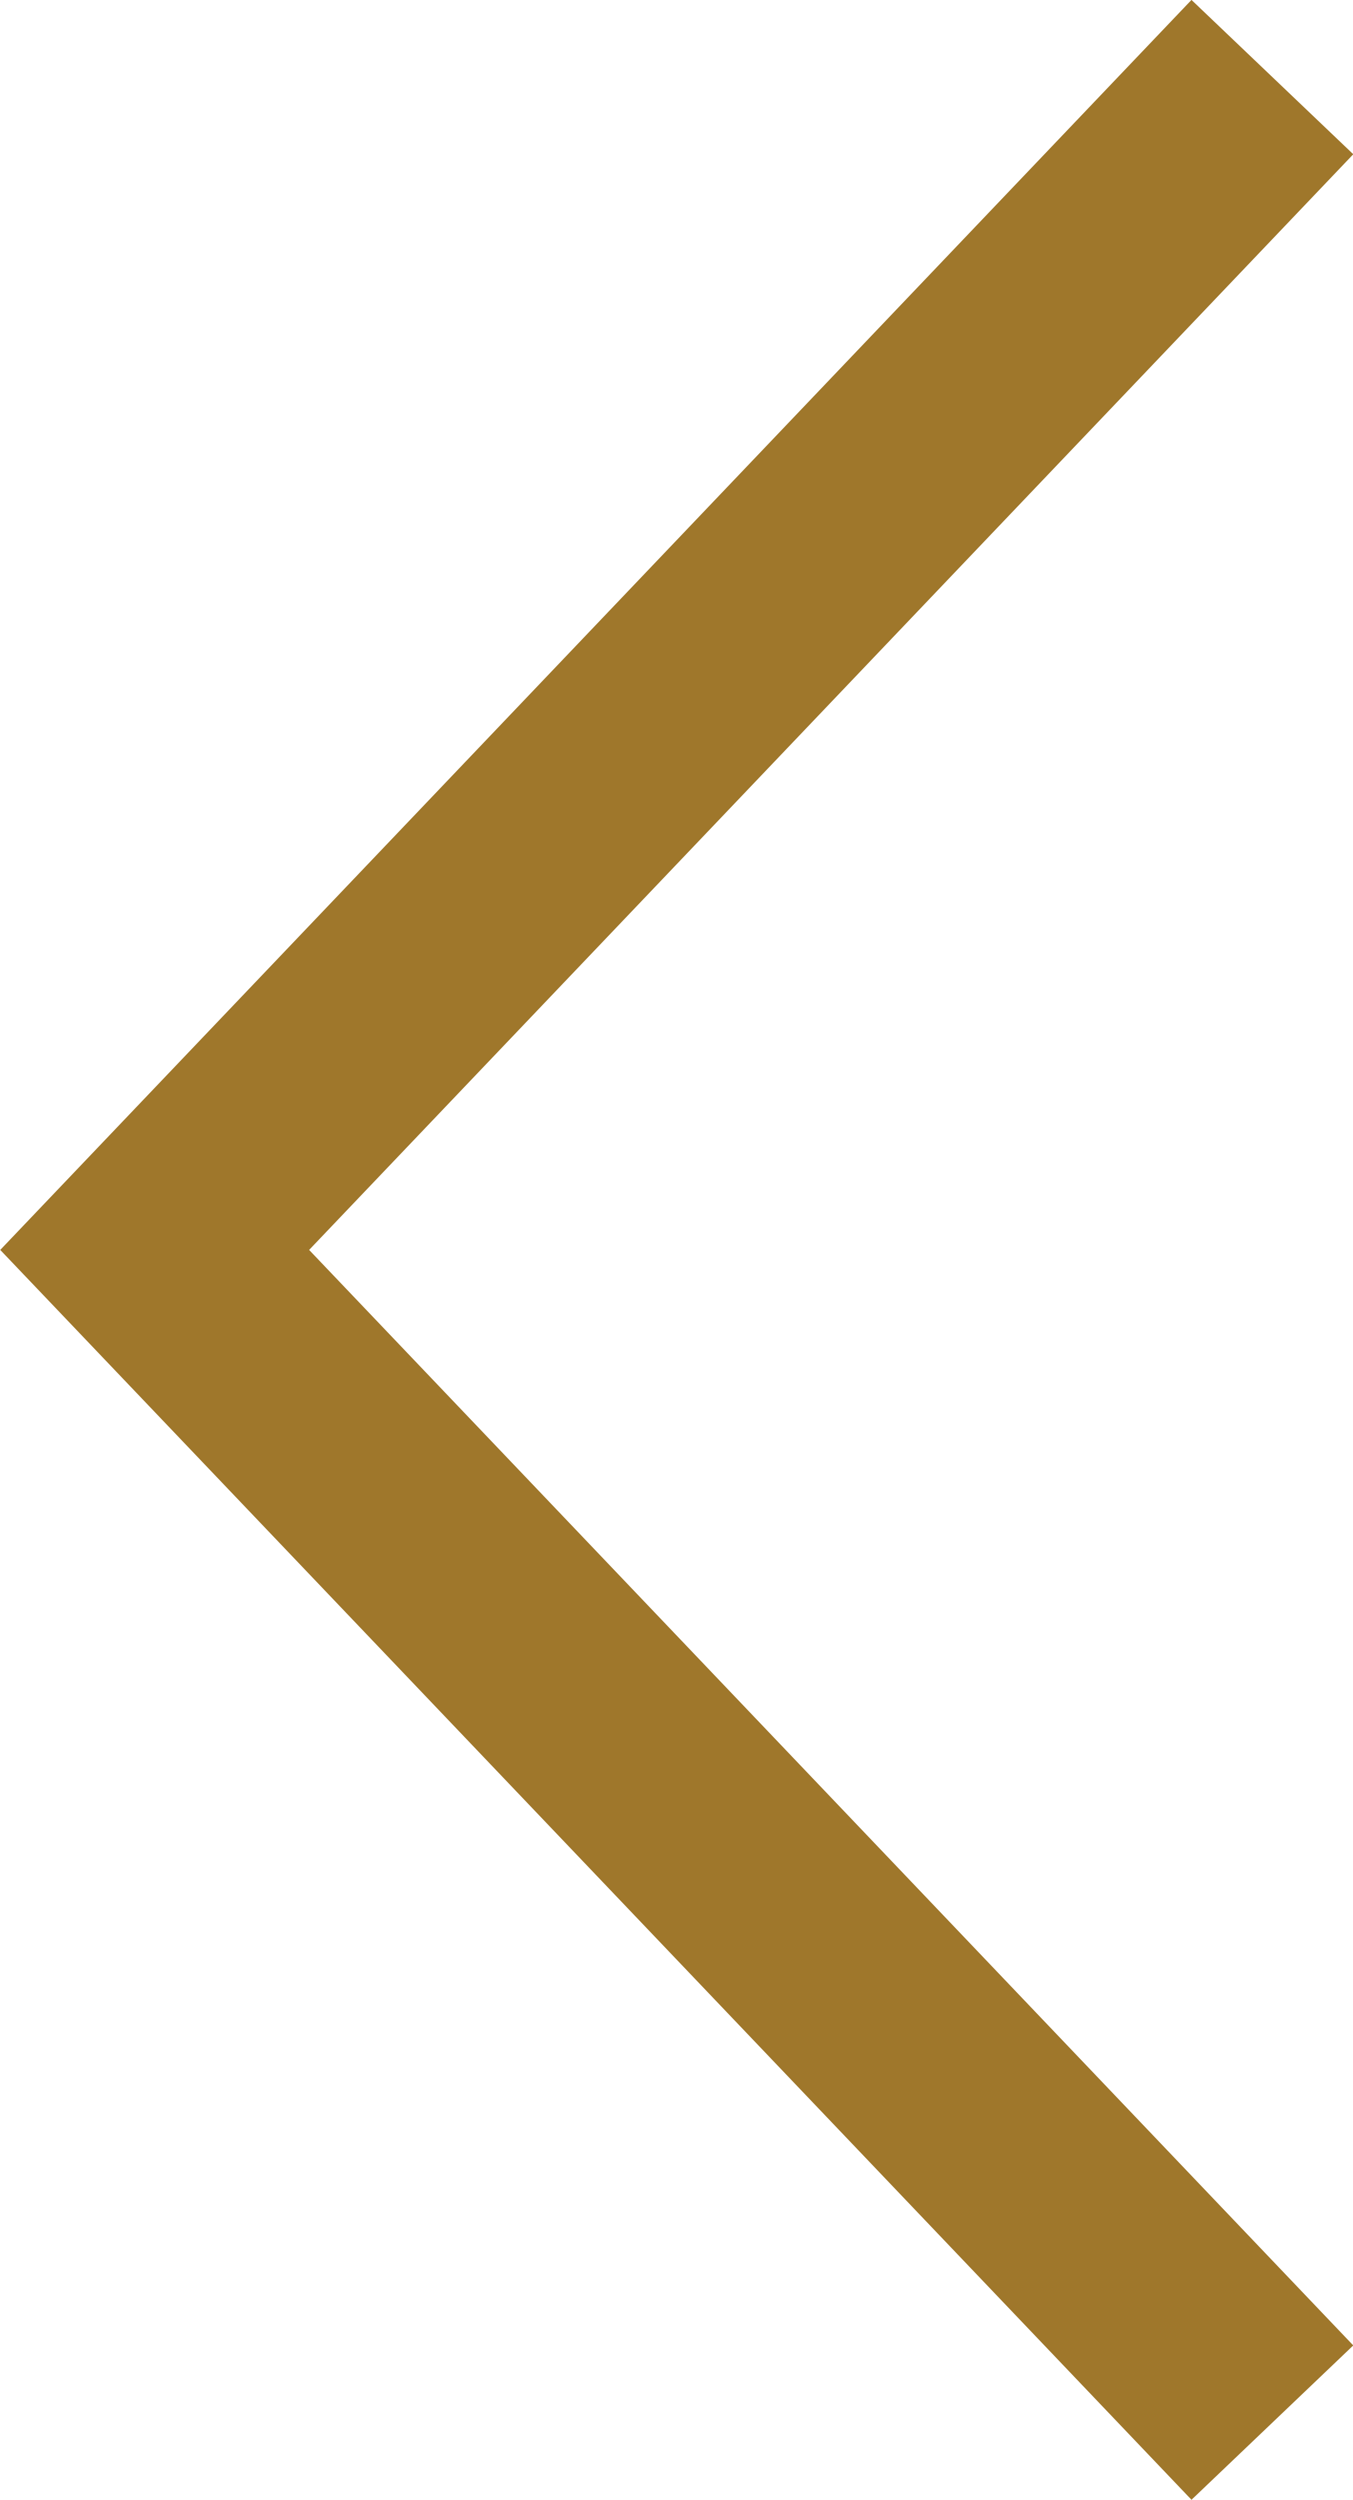 <svg xmlns="http://www.w3.org/2000/svg" width="9.079" height="16.766" viewBox="0 0 9.079 16.766">
    <g data-name="Grupo 9618">
        <g data-name="Icon feather-arrow-right">
            <path data-name="Trazado 456" d="m0 0 7.5 7.865L0 15.731" style="fill:none;stroke:#9f772b;stroke-width:1.5px" transform="rotate(180 4.269 8.124)"/>
        </g>
    </g>
</svg>
